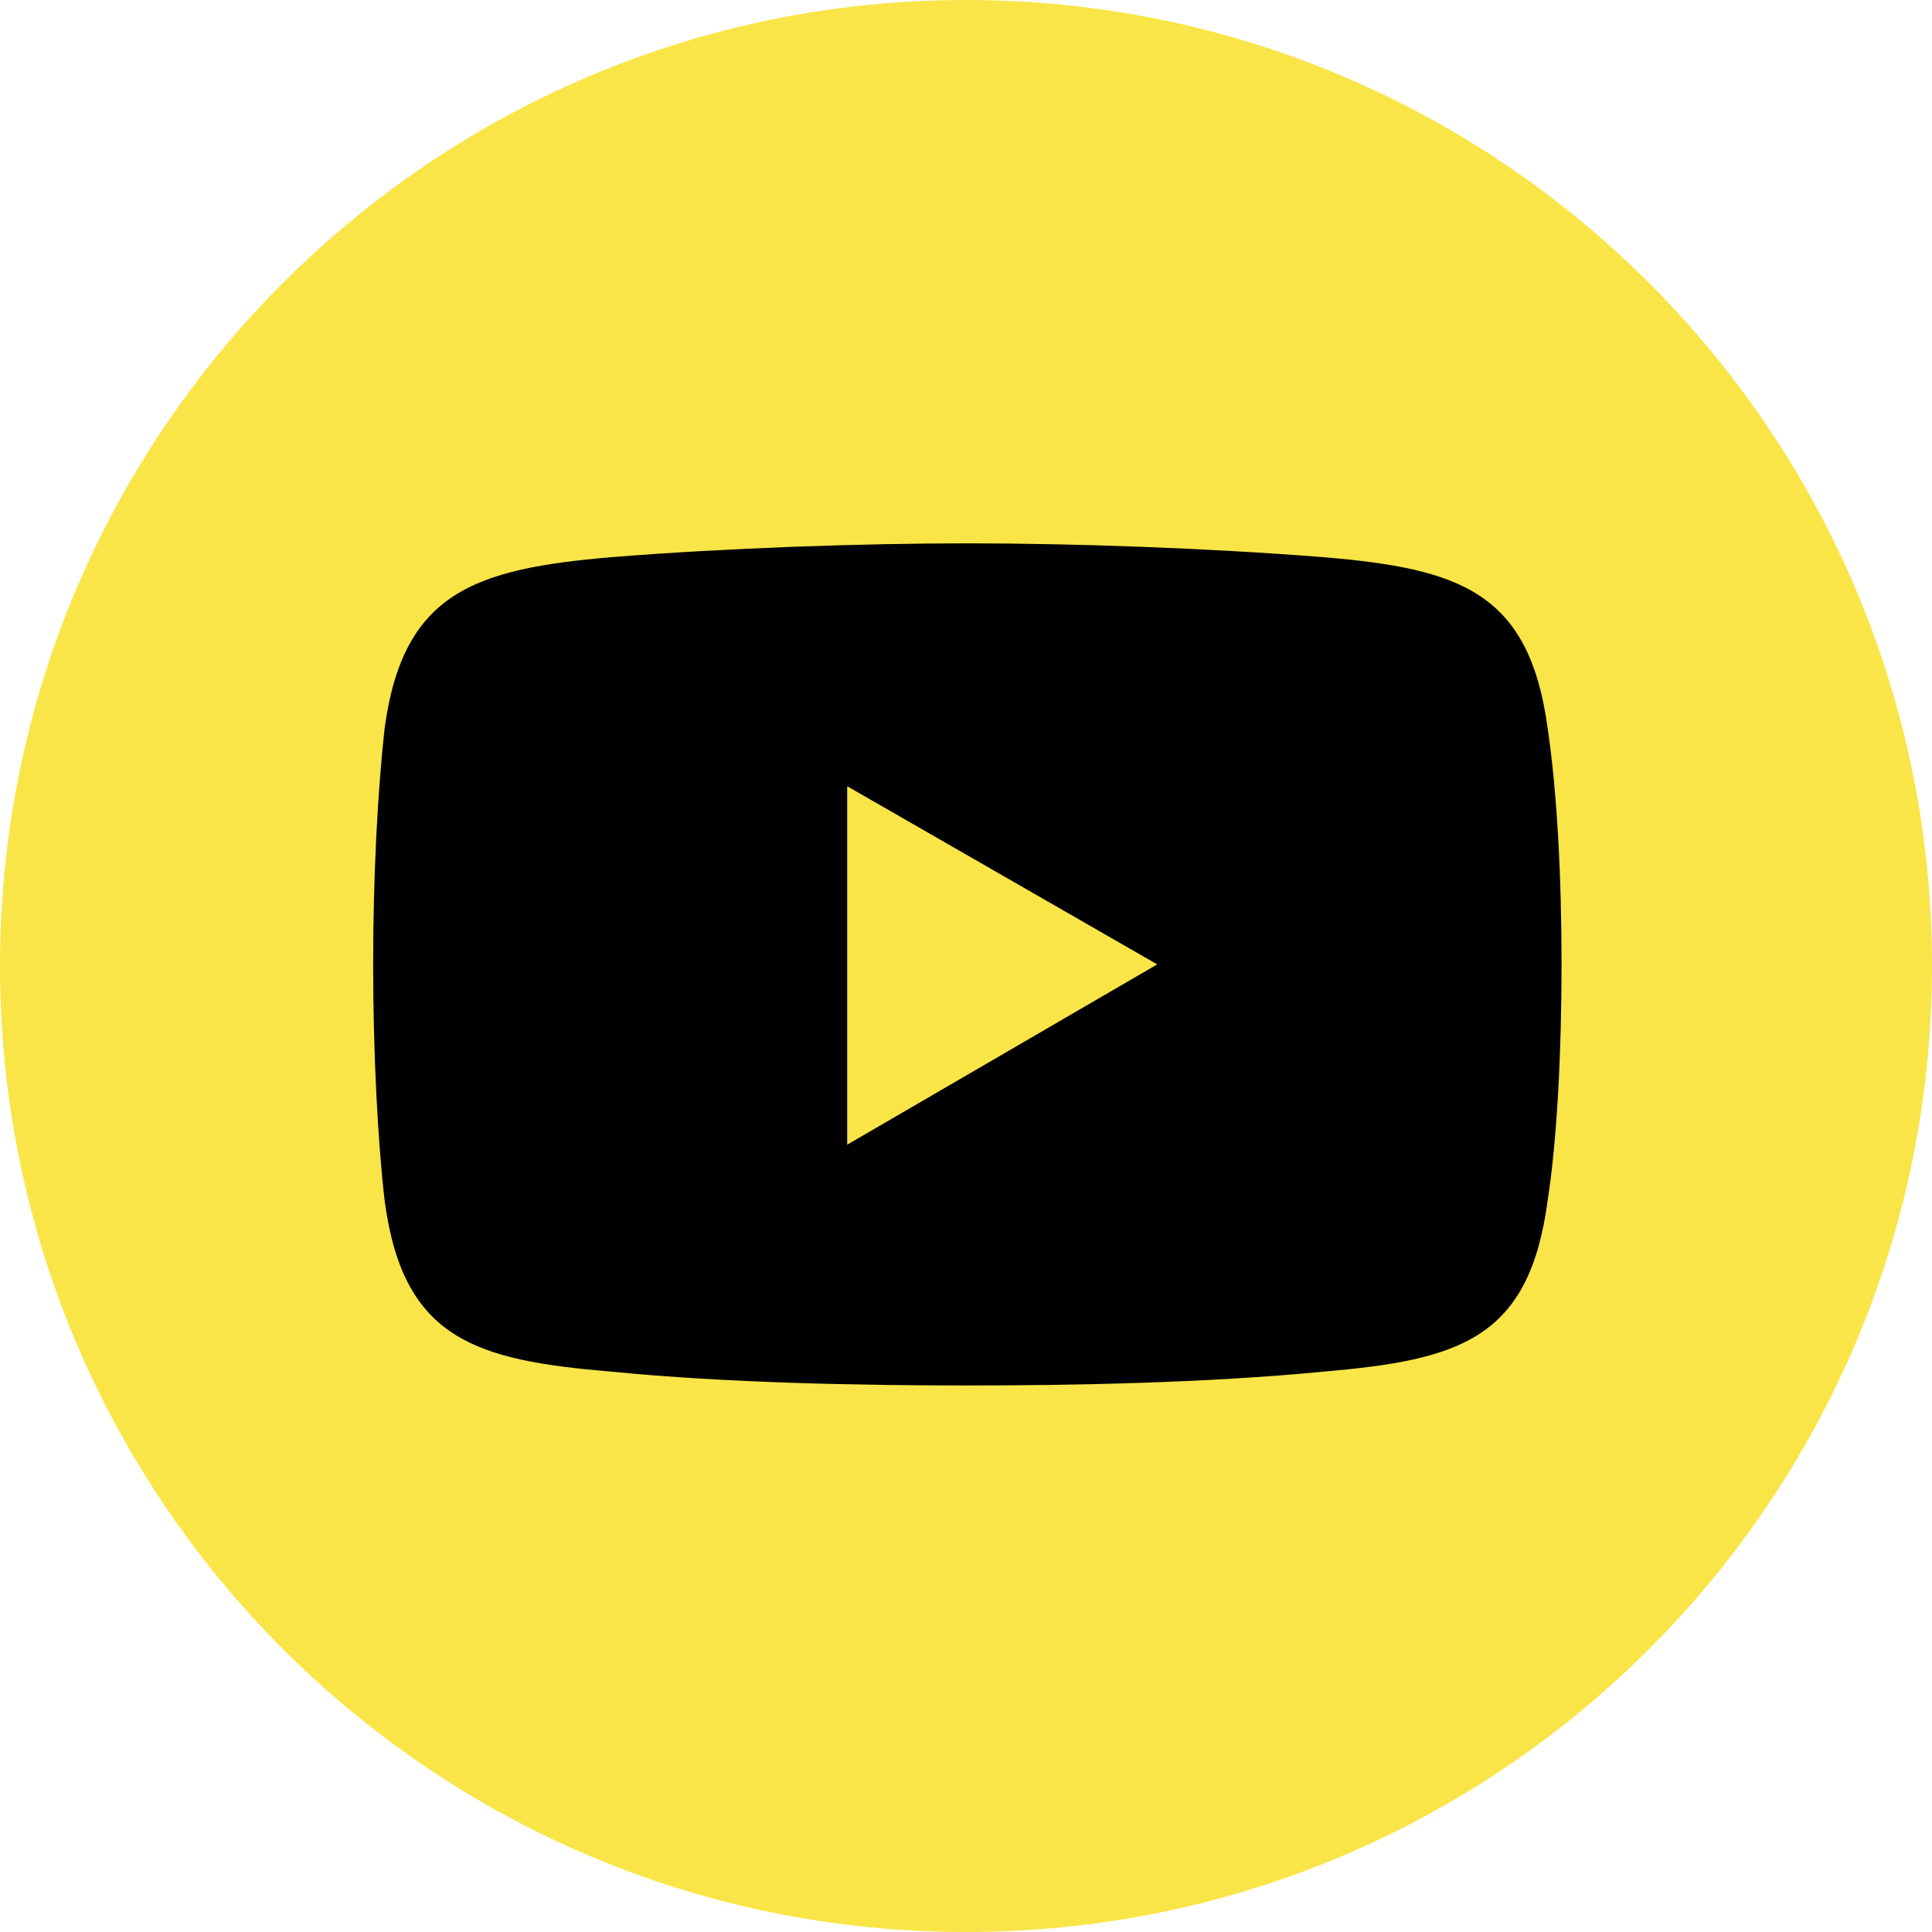 <?xml version="1.0" encoding="UTF-8"?>
<svg xmlns="http://www.w3.org/2000/svg" width="43" height="43" viewBox="0 0 43 43" fill="none">
  <path d="M21.5 43C33.374 43 43 33.374 43 21.5C43 9.626 33.374 0 21.5 0C9.626 0 0 9.626 0 21.5C0 33.374 9.626 43 21.5 43Z" fill="#F9E547"></path>
  <path fill-rule="evenodd" clip-rule="evenodd" d="M13.604 12.401C16.177 12.194 19.218 12.093 21.53 12.093C23.847 12.093 26.835 12.194 29.455 12.401C32.49 12.656 34.037 13.171 34.446 16.212C34.654 17.6 34.755 19.508 34.755 21.465C34.755 23.421 34.654 25.377 34.446 26.716C34.037 29.805 32.49 30.267 29.455 30.528C26.829 30.783 23.841 30.836 21.53 30.836C19.212 30.836 16.177 30.783 13.604 30.528C10.569 30.273 8.969 29.805 8.56 26.716C8.406 25.377 8.305 23.421 8.305 21.465C8.305 19.508 8.406 17.605 8.56 16.212C8.969 13.178 10.569 12.662 13.604 12.401Z" fill="black"></path>
  <path fill-rule="evenodd" clip-rule="evenodd" d="M18.856 17.499L25.756 21.464L18.856 25.477V17.499Z" fill="#F9E547"></path>
</svg>
